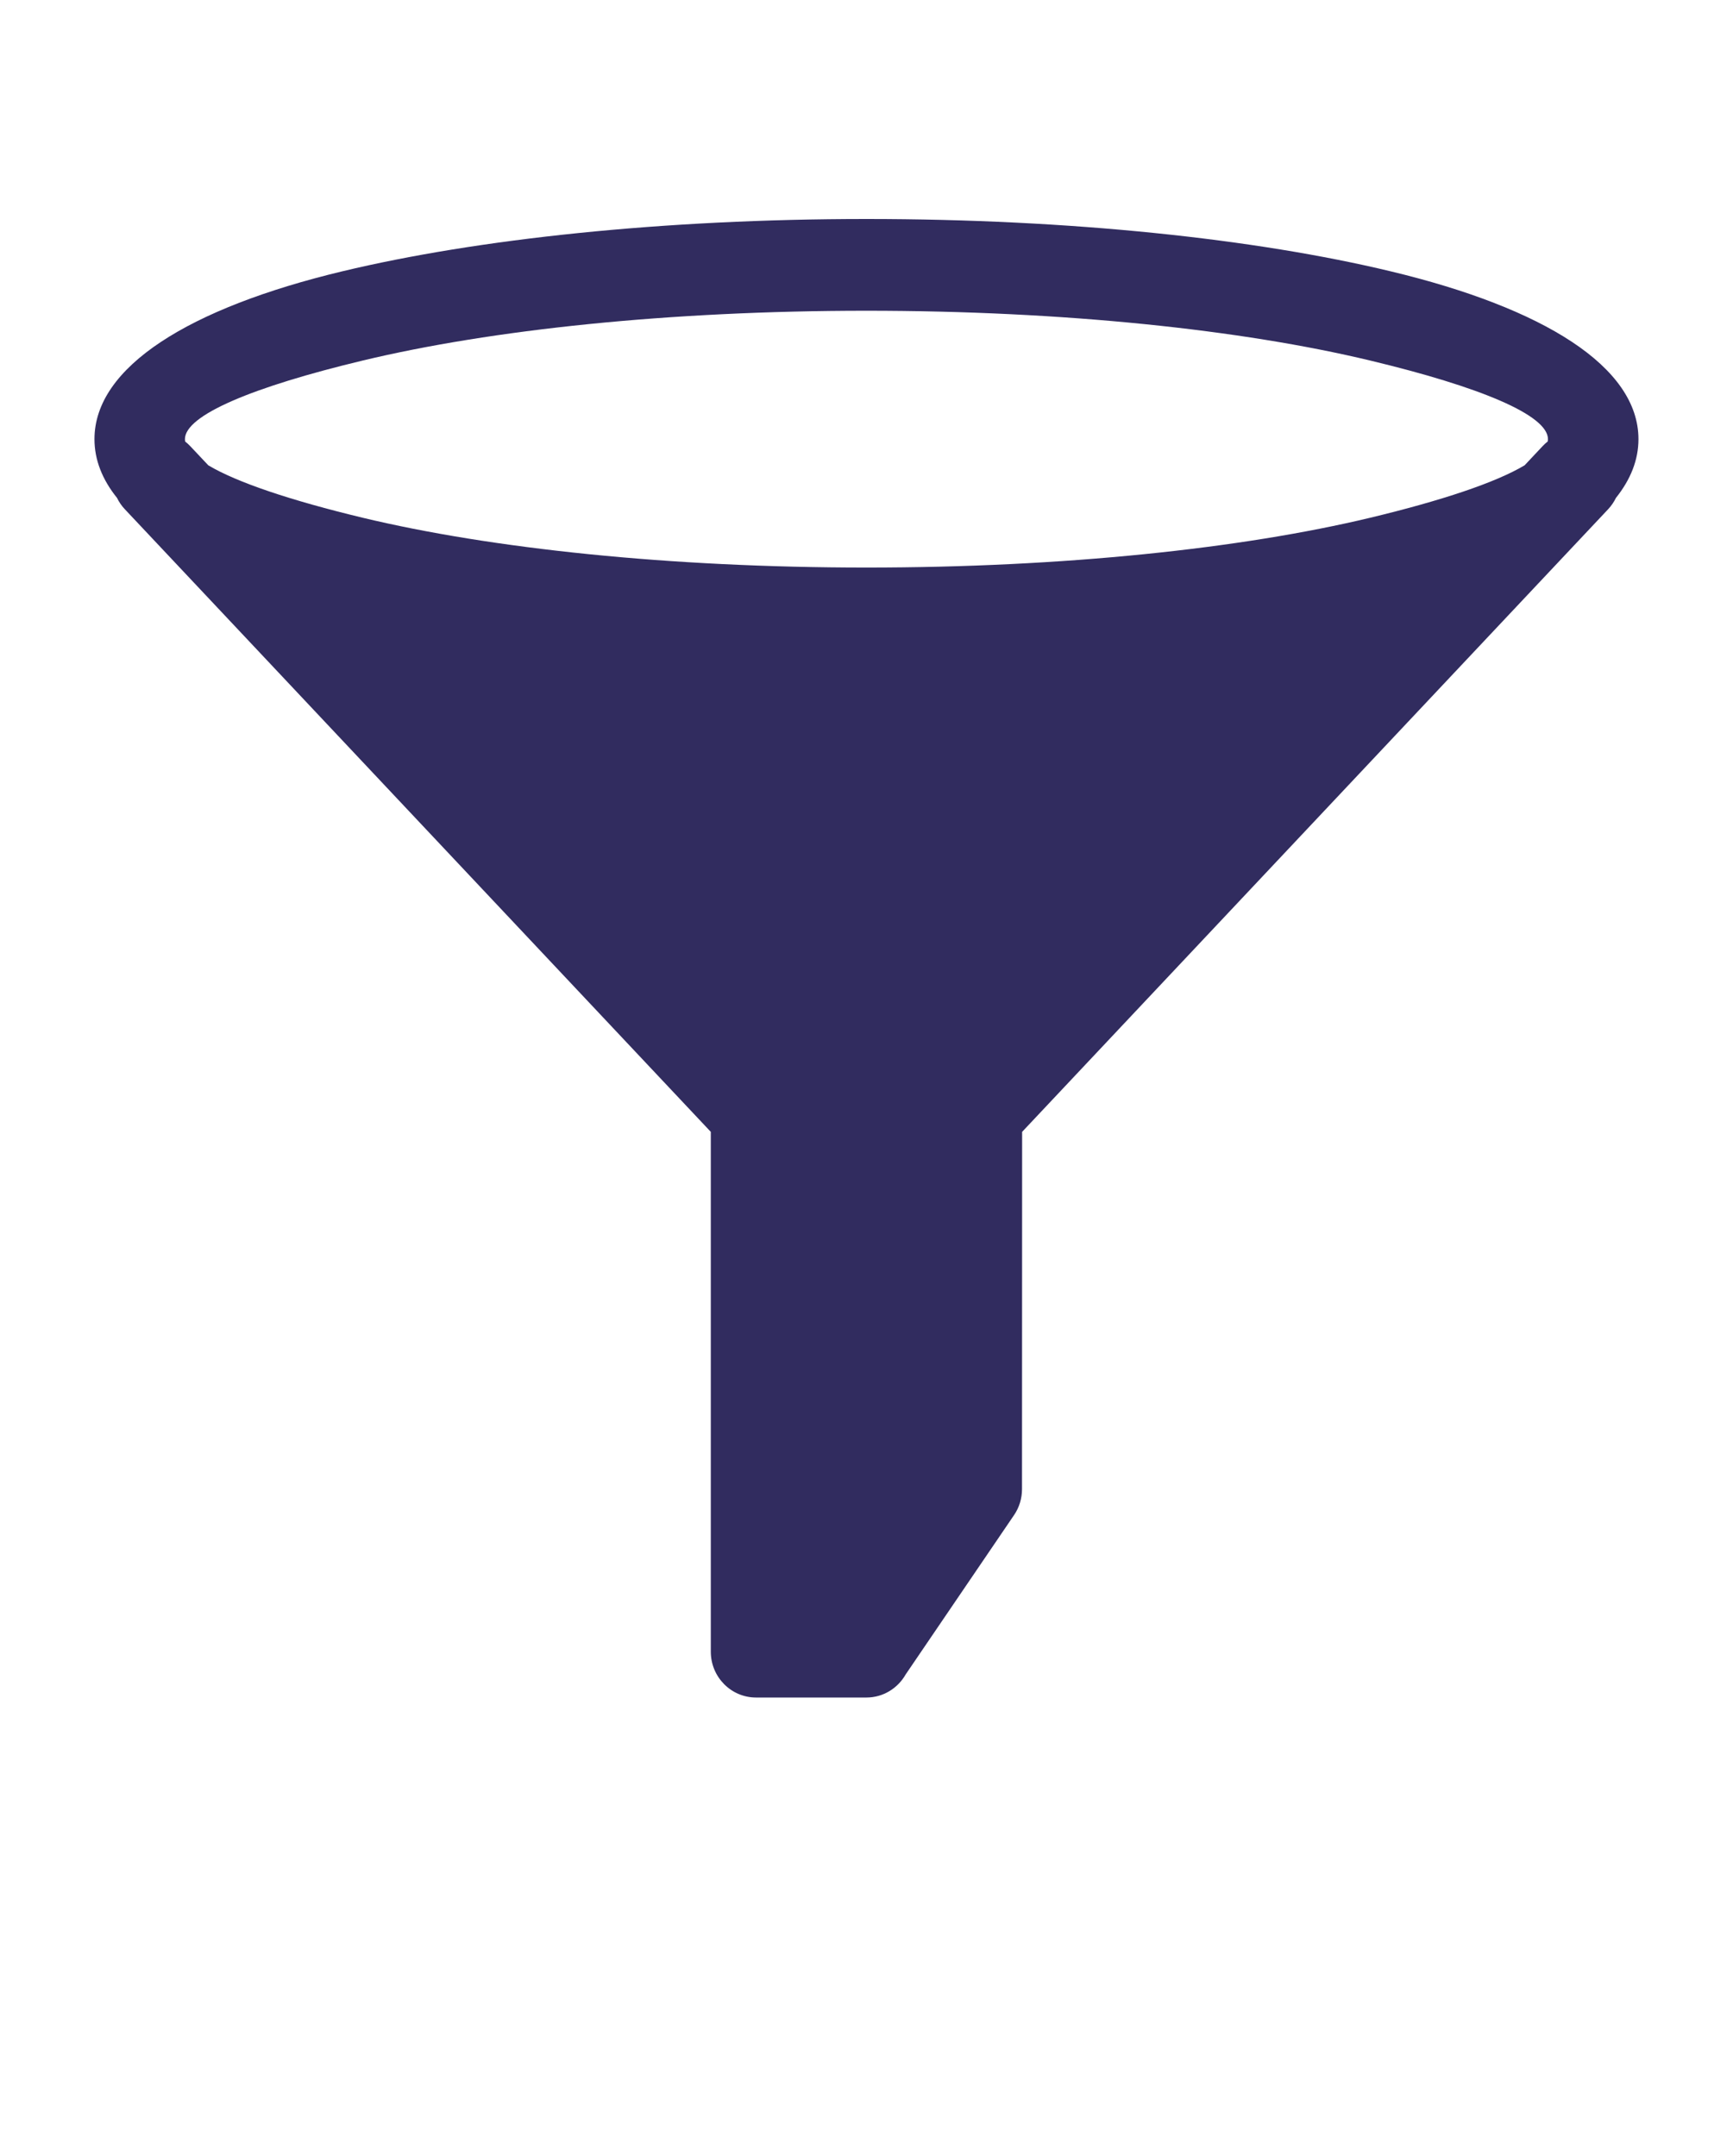 <svg width="45" height="56" viewBox="0 0 45 56" fill="none" xmlns="http://www.w3.org/2000/svg">
<path fill-rule="evenodd" clip-rule="evenodd" d="M22.5 5.688C27.797 5.688 32.612 6.206 36.11 7.047C40.086 8 42.545 9.528 42.545 11.406C42.545 11.945 42.342 12.454 41.961 12.931C41.909 13.036 41.842 13.136 41.758 13.226L26.541 29.398L26.538 38.681C26.537 38.915 26.47 39.15 26.329 39.355L23.516 43.492C23.313 43.849 22.933 44.09 22.498 44.09H19.632C18.983 44.09 18.457 43.557 18.457 42.899V29.398L3.241 13.226C3.156 13.136 3.089 13.036 3.038 12.931C2.656 12.456 2.453 11.945 2.453 11.406C2.453 9.529 4.912 8 8.888 7.047C12.388 6.208 17.201 5.688 22.499 5.688H22.5ZM4.808 11.467C4.853 11.503 4.898 11.544 4.939 11.587L5.408 12.085C6.152 12.53 7.554 12.999 9.42 13.448C12.751 14.246 17.373 14.741 22.498 14.741C27.624 14.741 32.246 14.246 35.577 13.448C37.443 13 38.845 12.53 39.589 12.085L40.057 11.587C40.097 11.544 40.142 11.503 40.188 11.467C40.192 11.447 40.195 11.427 40.195 11.406C40.195 10.782 38.431 10.048 35.577 9.364C32.246 8.565 27.624 8.071 22.498 8.071C17.373 8.071 12.751 8.565 9.42 9.364C6.566 10.048 4.802 10.784 4.802 11.406C4.802 11.427 4.805 11.447 4.808 11.467Z" fill="#312C5F"/>
</svg>
